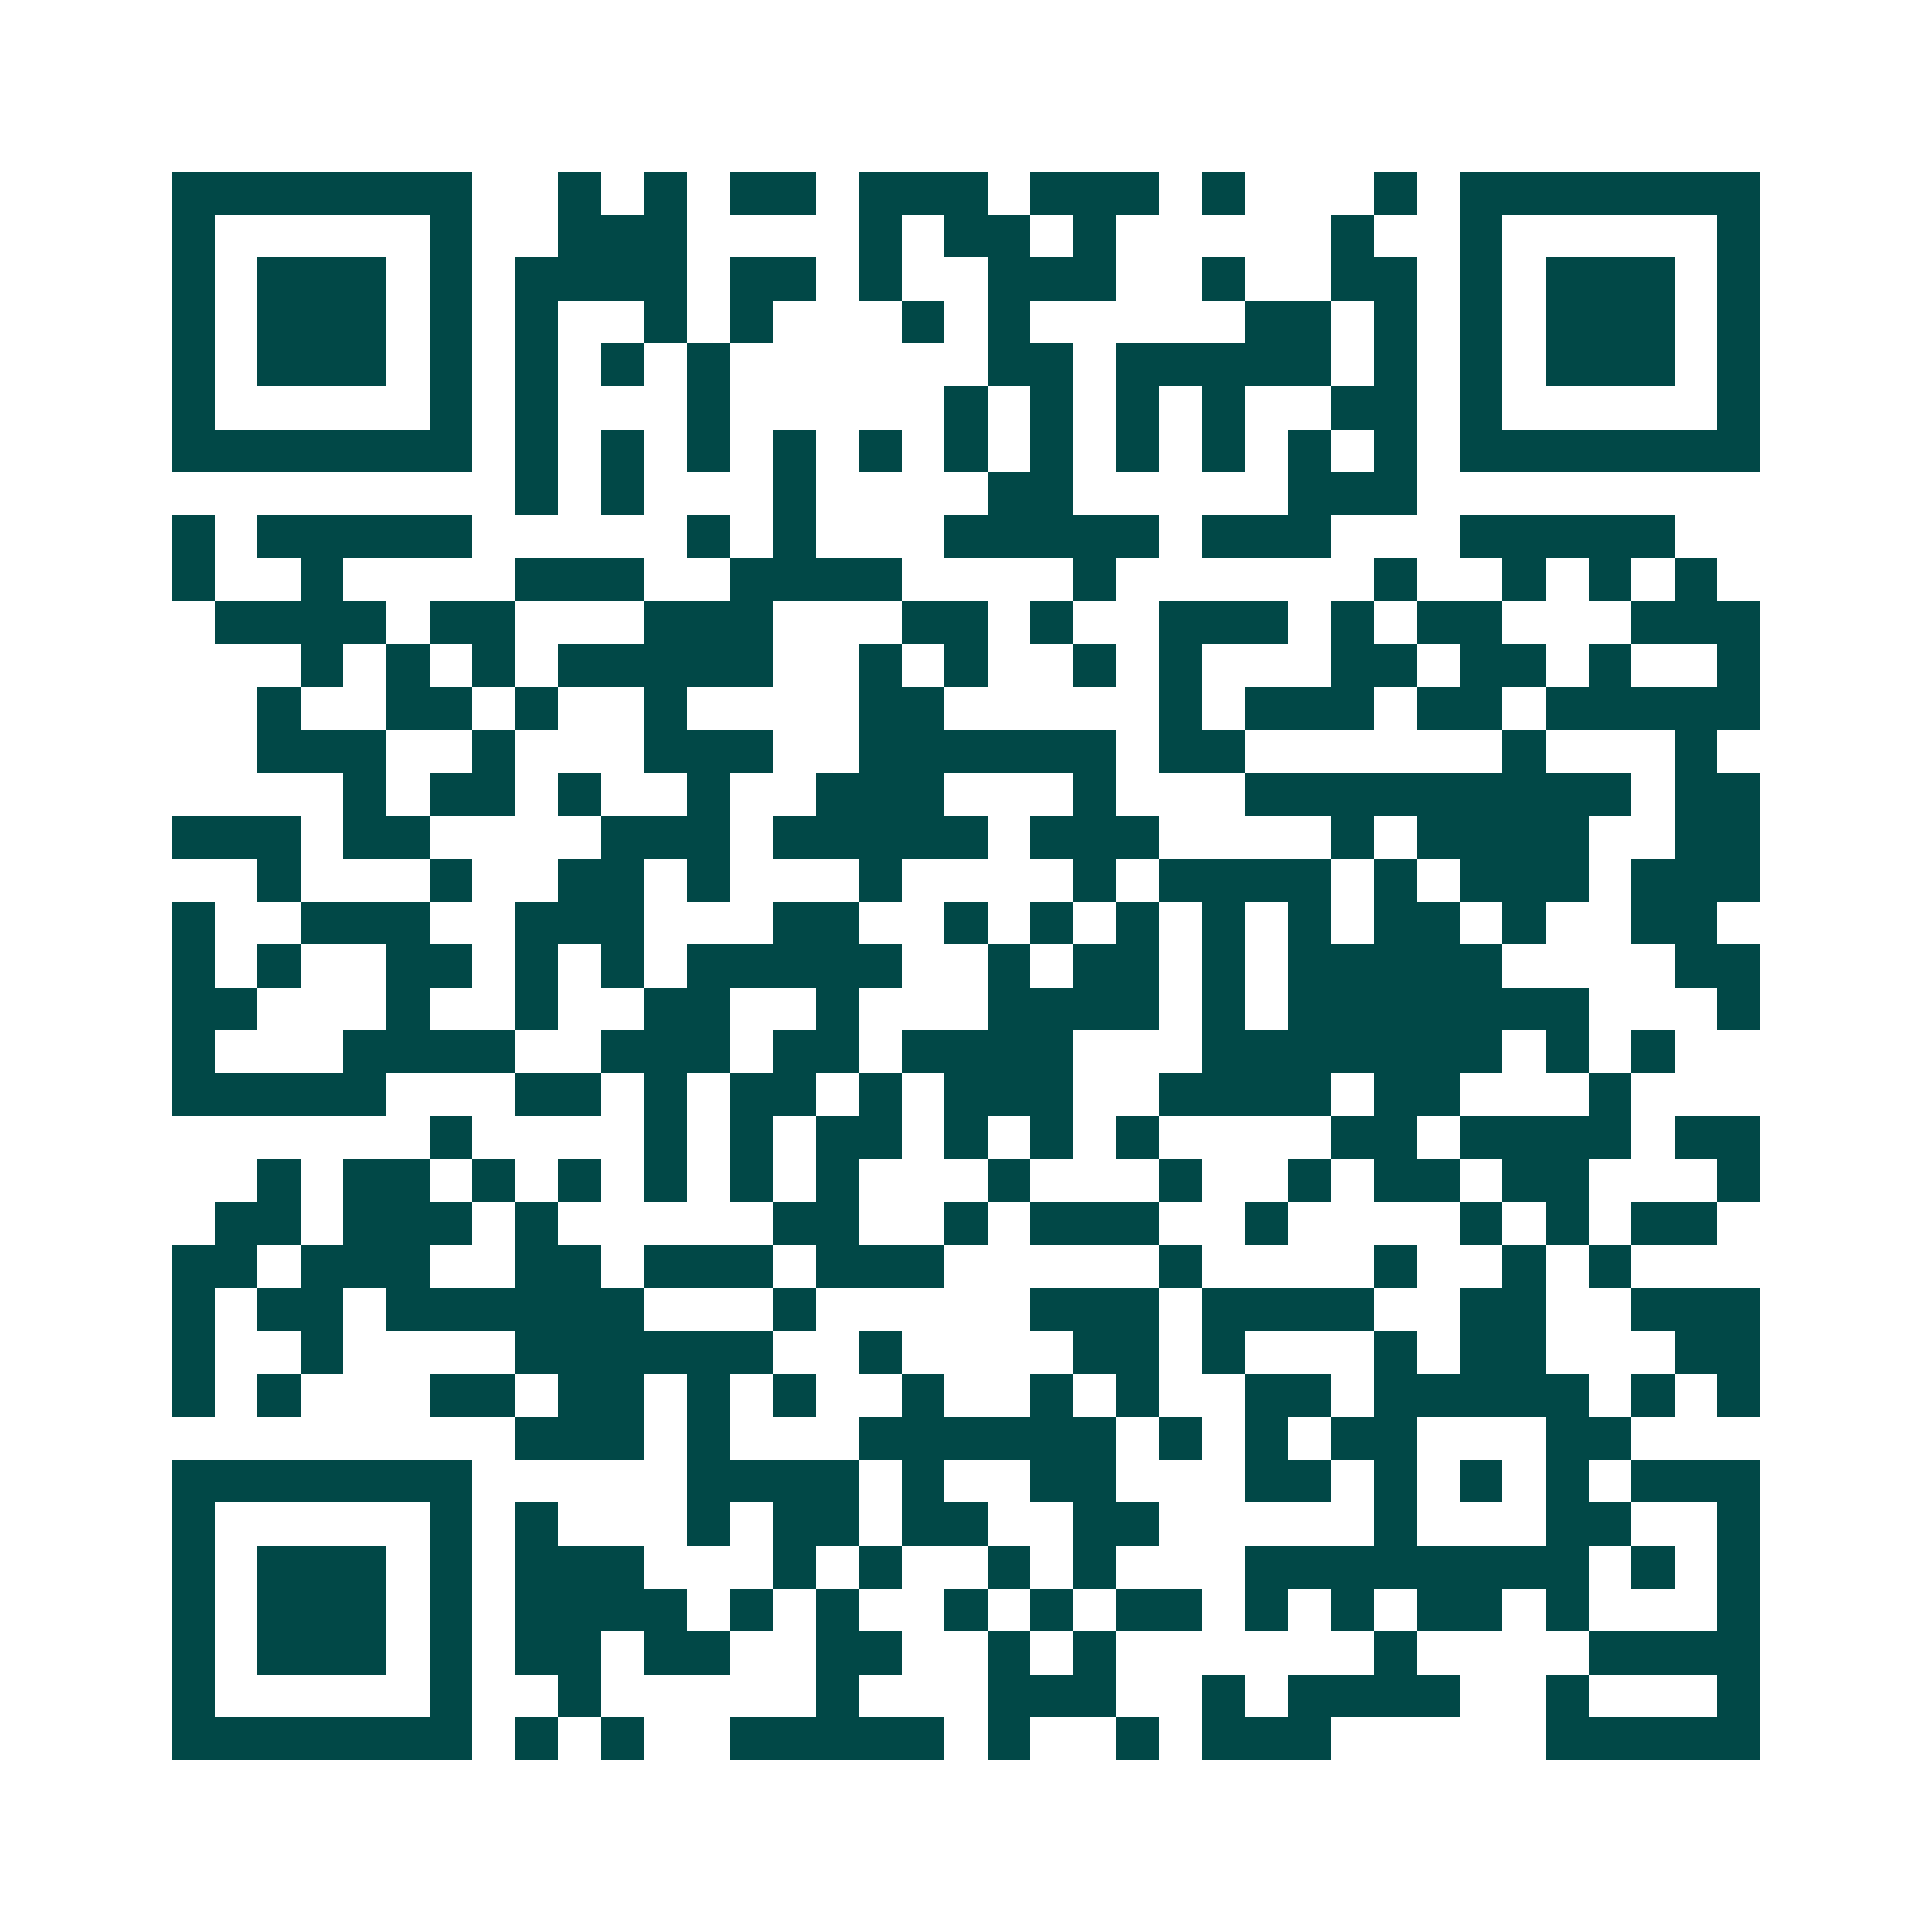 <svg xmlns="http://www.w3.org/2000/svg" width="200" height="200" viewBox="0 0 45 45" shape-rendering="crispEdges"><path fill="#ffffff" d="M0 0h45v45H0z"/><path stroke="#014847" d="M4 4.5h7m2 0h1m1 0h1m1 0h2m1 0h3m1 0h3m1 0h1m3 0h1m1 0h7M4 5.5h1m5 0h1m2 0h3m4 0h1m1 0h2m1 0h1m5 0h1m2 0h1m5 0h1M4 6.5h1m1 0h3m1 0h1m1 0h4m1 0h2m1 0h1m2 0h3m2 0h1m2 0h2m1 0h1m1 0h3m1 0h1M4 7.5h1m1 0h3m1 0h1m1 0h1m2 0h1m1 0h1m3 0h1m1 0h1m5 0h2m1 0h1m1 0h1m1 0h3m1 0h1M4 8.5h1m1 0h3m1 0h1m1 0h1m1 0h1m1 0h1m6 0h2m1 0h5m1 0h1m1 0h1m1 0h3m1 0h1M4 9.5h1m5 0h1m1 0h1m3 0h1m5 0h1m1 0h1m1 0h1m1 0h1m2 0h2m1 0h1m5 0h1M4 10.5h7m1 0h1m1 0h1m1 0h1m1 0h1m1 0h1m1 0h1m1 0h1m1 0h1m1 0h1m1 0h1m1 0h1m1 0h7M12 11.5h1m1 0h1m3 0h1m4 0h2m5 0h3M4 12.5h1m1 0h5m5 0h1m1 0h1m3 0h5m1 0h3m3 0h5M4 13.5h1m2 0h1m4 0h3m2 0h4m4 0h1m6 0h1m2 0h1m1 0h1m1 0h1M5 14.5h4m1 0h2m3 0h3m3 0h2m1 0h1m2 0h3m1 0h1m1 0h2m3 0h3M7 15.5h1m1 0h1m1 0h1m1 0h5m2 0h1m1 0h1m2 0h1m1 0h1m3 0h2m1 0h2m1 0h1m2 0h1M6 16.5h1m2 0h2m1 0h1m2 0h1m4 0h2m5 0h1m1 0h3m1 0h2m1 0h5M6 17.5h3m2 0h1m3 0h3m2 0h6m1 0h2m6 0h1m3 0h1M8 18.5h1m1 0h2m1 0h1m2 0h1m2 0h3m3 0h1m3 0h9m1 0h2M4 19.5h3m1 0h2m4 0h3m1 0h5m1 0h3m4 0h1m1 0h4m2 0h2M6 20.5h1m3 0h1m2 0h2m1 0h1m3 0h1m4 0h1m1 0h4m1 0h1m1 0h3m1 0h3M4 21.5h1m2 0h3m2 0h3m3 0h2m2 0h1m1 0h1m1 0h1m1 0h1m1 0h1m1 0h2m1 0h1m2 0h2M4 22.5h1m1 0h1m2 0h2m1 0h1m1 0h1m1 0h5m2 0h1m1 0h2m1 0h1m1 0h5m4 0h2M4 23.5h2m3 0h1m2 0h1m2 0h2m2 0h1m3 0h4m1 0h1m1 0h7m3 0h1M4 24.5h1m3 0h4m2 0h3m1 0h2m1 0h4m3 0h7m1 0h1m1 0h1M4 25.5h5m3 0h2m1 0h1m1 0h2m1 0h1m1 0h3m2 0h4m1 0h2m3 0h1M10 26.5h1m4 0h1m1 0h1m1 0h2m1 0h1m1 0h1m1 0h1m4 0h2m1 0h4m1 0h2M6 27.5h1m1 0h2m1 0h1m1 0h1m1 0h1m1 0h1m1 0h1m3 0h1m3 0h1m2 0h1m1 0h2m1 0h2m3 0h1M5 28.5h2m1 0h3m1 0h1m5 0h2m2 0h1m1 0h3m2 0h1m4 0h1m1 0h1m1 0h2M4 29.5h2m1 0h3m2 0h2m1 0h3m1 0h3m5 0h1m4 0h1m2 0h1m1 0h1M4 30.5h1m1 0h2m1 0h6m3 0h1m5 0h3m1 0h4m2 0h2m2 0h3M4 31.5h1m2 0h1m4 0h6m2 0h1m4 0h2m1 0h1m3 0h1m1 0h2m3 0h2M4 32.5h1m1 0h1m3 0h2m1 0h2m1 0h1m1 0h1m2 0h1m2 0h1m1 0h1m2 0h2m1 0h5m1 0h1m1 0h1M12 33.5h3m1 0h1m3 0h6m1 0h1m1 0h1m1 0h2m3 0h2M4 34.5h7m5 0h4m1 0h1m2 0h2m3 0h2m1 0h1m1 0h1m1 0h1m1 0h3M4 35.5h1m5 0h1m1 0h1m3 0h1m1 0h2m1 0h2m2 0h2m5 0h1m3 0h2m2 0h1M4 36.5h1m1 0h3m1 0h1m1 0h3m3 0h1m1 0h1m2 0h1m1 0h1m3 0h8m1 0h1m1 0h1M4 37.5h1m1 0h3m1 0h1m1 0h4m1 0h1m1 0h1m2 0h1m1 0h1m1 0h2m1 0h1m1 0h1m1 0h2m1 0h1m3 0h1M4 38.5h1m1 0h3m1 0h1m1 0h2m1 0h2m2 0h2m2 0h1m1 0h1m6 0h1m4 0h4M4 39.5h1m5 0h1m2 0h1m5 0h1m3 0h3m2 0h1m1 0h4m2 0h1m3 0h1M4 40.5h7m1 0h1m1 0h1m2 0h5m1 0h1m2 0h1m1 0h3m5 0h5"/></svg>
